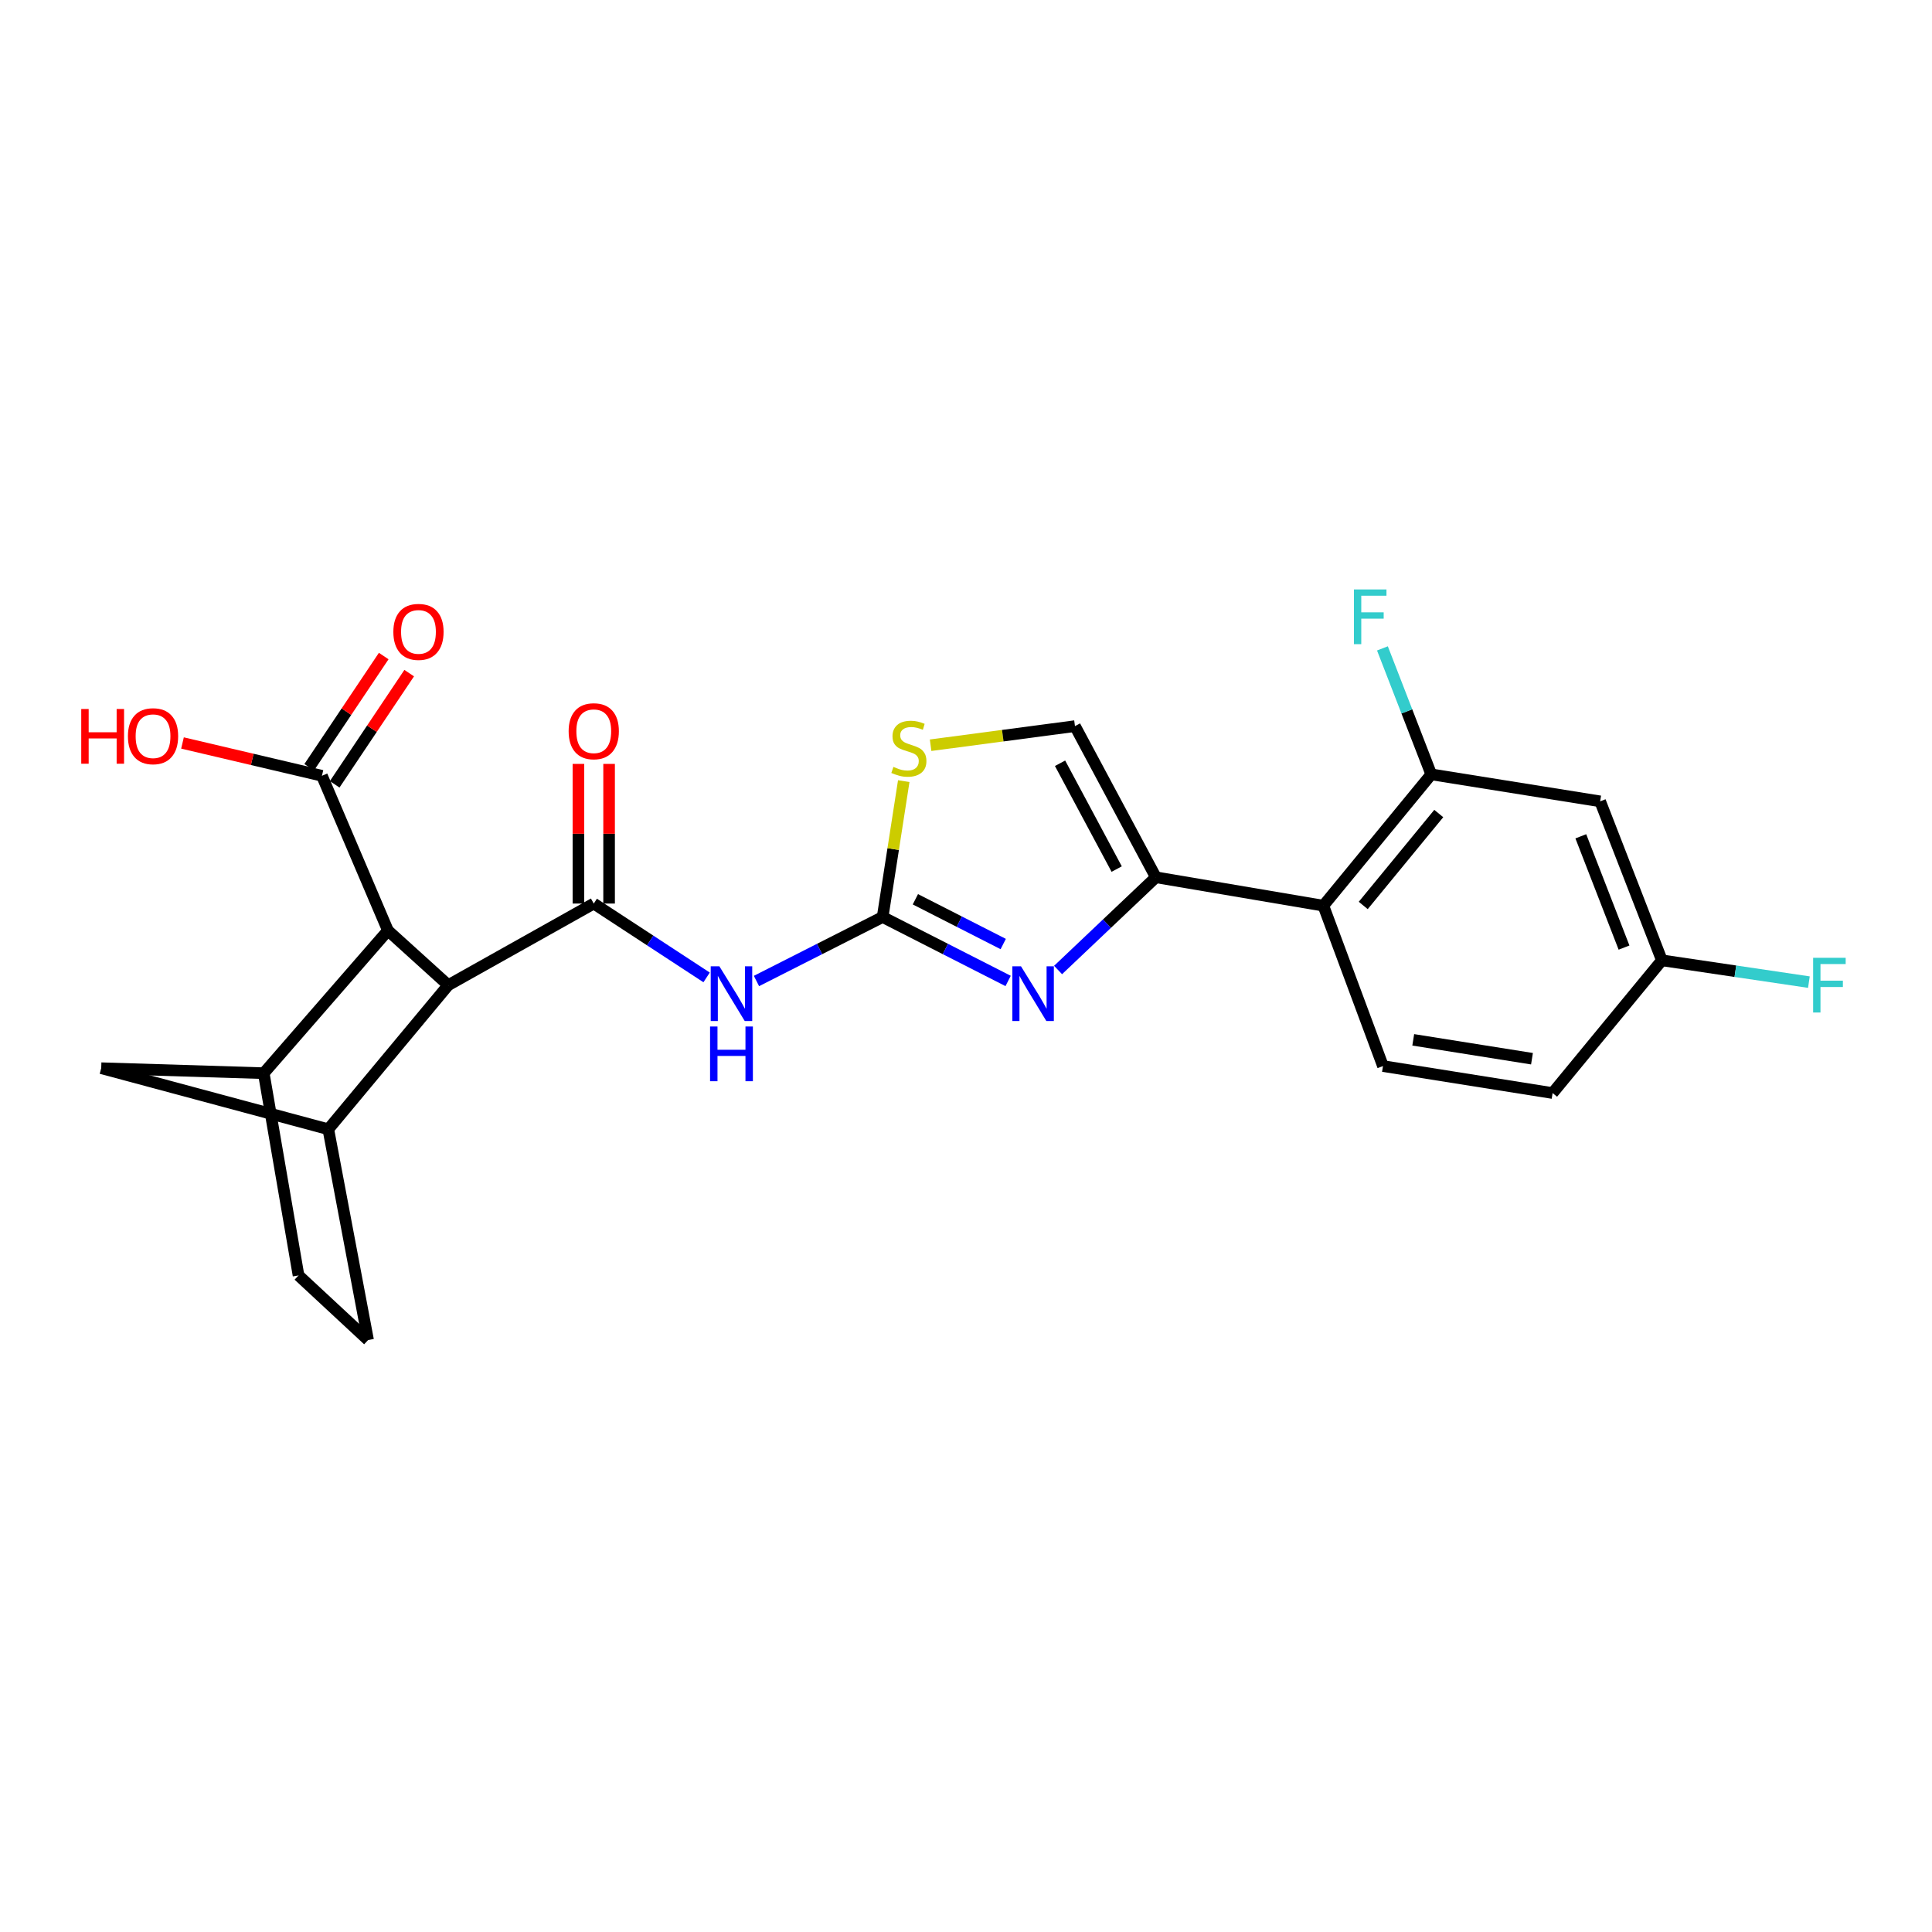 <?xml version='1.0' encoding='iso-8859-1'?>
<svg version='1.1' baseProfile='full'
              xmlns='http://www.w3.org/2000/svg'
                      xmlns:rdkit='http://www.rdkit.org/xml'
                      xmlns:xlink='http://www.w3.org/1999/xlink'
                  xml:space='preserve'
width='1000px' height='1000px' viewBox='0 0 1000 1000'>
<!-- END OF HEADER -->
<rect style='opacity:1.0;fill:#FFFFFF;stroke:none' width='1000' height='1000' x='0' y='0'> </rect>
<path class='bond-1' d='M 456.85,474.645 L 489.327,491.193' style='fill:none;fill-rule:evenodd;stroke:#000000;stroke-width:6px;stroke-linecap:butt;stroke-linejoin:miter;stroke-opacity:1' />
<path class='bond-1' d='M 489.327,491.193 L 521.804,507.74' style='fill:none;fill-rule:evenodd;stroke:#0000FF;stroke-width:6px;stroke-linecap:butt;stroke-linejoin:miter;stroke-opacity:1' />
<path class='bond-1' d='M 473.801,465.464 L 496.534,477.047' style='fill:none;fill-rule:evenodd;stroke:#000000;stroke-width:6px;stroke-linecap:butt;stroke-linejoin:miter;stroke-opacity:1' />
<path class='bond-1' d='M 496.534,477.047 L 519.268,488.63' style='fill:none;fill-rule:evenodd;stroke:#0000FF;stroke-width:6px;stroke-linecap:butt;stroke-linejoin:miter;stroke-opacity:1' />
<path class='bond-3' d='M 456.85,474.645 L 424.197,491.206' style='fill:none;fill-rule:evenodd;stroke:#000000;stroke-width:6px;stroke-linecap:butt;stroke-linejoin:miter;stroke-opacity:1' />
<path class='bond-3' d='M 424.197,491.206 L 391.543,507.766' style='fill:none;fill-rule:evenodd;stroke:#0000FF;stroke-width:6px;stroke-linecap:butt;stroke-linejoin:miter;stroke-opacity:1' />
<path class='bond-9' d='M 456.85,474.645 L 462.314,439.476' style='fill:none;fill-rule:evenodd;stroke:#000000;stroke-width:6px;stroke-linecap:butt;stroke-linejoin:miter;stroke-opacity:1' />
<path class='bond-9' d='M 462.314,439.476 L 467.778,404.307' style='fill:none;fill-rule:evenodd;stroke:#CCCC00;stroke-width:6px;stroke-linecap:butt;stroke-linejoin:miter;stroke-opacity:1' />
<path class='bond-0' d='M 307.328,467.678 L 336.534,486.791' style='fill:none;fill-rule:evenodd;stroke:#000000;stroke-width:6px;stroke-linecap:butt;stroke-linejoin:miter;stroke-opacity:1' />
<path class='bond-0' d='M 336.534,486.791 L 365.74,505.903' style='fill:none;fill-rule:evenodd;stroke:#0000FF;stroke-width:6px;stroke-linecap:butt;stroke-linejoin:miter;stroke-opacity:1' />
<path class='bond-4' d='M 307.328,467.678 L 232.016,509.916' style='fill:none;fill-rule:evenodd;stroke:#000000;stroke-width:6px;stroke-linecap:butt;stroke-linejoin:miter;stroke-opacity:1' />
<path class='bond-16' d='M 315.266,467.678 L 315.266,431.537' style='fill:none;fill-rule:evenodd;stroke:#000000;stroke-width:6px;stroke-linecap:butt;stroke-linejoin:miter;stroke-opacity:1' />
<path class='bond-16' d='M 315.266,431.537 L 315.266,395.395' style='fill:none;fill-rule:evenodd;stroke:#FF0000;stroke-width:6px;stroke-linecap:butt;stroke-linejoin:miter;stroke-opacity:1' />
<path class='bond-16' d='M 299.39,467.678 L 299.39,431.537' style='fill:none;fill-rule:evenodd;stroke:#000000;stroke-width:6px;stroke-linecap:butt;stroke-linejoin:miter;stroke-opacity:1' />
<path class='bond-16' d='M 299.39,431.537 L 299.39,395.395' style='fill:none;fill-rule:evenodd;stroke:#FF0000;stroke-width:6px;stroke-linecap:butt;stroke-linejoin:miter;stroke-opacity:1' />
<path class='bond-2' d='M 547.658,502.068 L 572.967,478.073' style='fill:none;fill-rule:evenodd;stroke:#0000FF;stroke-width:6px;stroke-linecap:butt;stroke-linejoin:miter;stroke-opacity:1' />
<path class='bond-2' d='M 572.967,478.073 L 598.276,454.078' style='fill:none;fill-rule:evenodd;stroke:#000000;stroke-width:6px;stroke-linecap:butt;stroke-linejoin:miter;stroke-opacity:1' />
<path class='bond-5' d='M 598.276,454.078 L 684.966,468.78' style='fill:none;fill-rule:evenodd;stroke:#000000;stroke-width:6px;stroke-linecap:butt;stroke-linejoin:miter;stroke-opacity:1' />
<path class='bond-25' d='M 598.276,454.078 L 556.399,375.837' style='fill:none;fill-rule:evenodd;stroke:#000000;stroke-width:6px;stroke-linecap:butt;stroke-linejoin:miter;stroke-opacity:1' />
<path class='bond-25' d='M 577.997,449.833 L 548.684,395.065' style='fill:none;fill-rule:evenodd;stroke:#000000;stroke-width:6px;stroke-linecap:butt;stroke-linejoin:miter;stroke-opacity:1' />
<path class='bond-6' d='M 232.016,509.916 L 200.794,481.639' style='fill:none;fill-rule:evenodd;stroke:#000000;stroke-width:6px;stroke-linecap:butt;stroke-linejoin:miter;stroke-opacity:1' />
<path class='bond-7' d='M 232.016,509.916 L 169.933,584.496' style='fill:none;fill-rule:evenodd;stroke:#000000;stroke-width:6px;stroke-linecap:butt;stroke-linejoin:miter;stroke-opacity:1' />
<path class='bond-11' d='M 684.966,468.78 L 740.813,400.806' style='fill:none;fill-rule:evenodd;stroke:#000000;stroke-width:6px;stroke-linecap:butt;stroke-linejoin:miter;stroke-opacity:1' />
<path class='bond-11' d='M 705.609,468.662 L 744.702,421.08' style='fill:none;fill-rule:evenodd;stroke:#000000;stroke-width:6px;stroke-linecap:butt;stroke-linejoin:miter;stroke-opacity:1' />
<path class='bond-15' d='M 684.966,468.78 L 715.826,551.801' style='fill:none;fill-rule:evenodd;stroke:#000000;stroke-width:6px;stroke-linecap:butt;stroke-linejoin:miter;stroke-opacity:1' />
<path class='bond-8' d='M 200.794,481.639 L 136.515,555.479' style='fill:none;fill-rule:evenodd;stroke:#000000;stroke-width:6px;stroke-linecap:butt;stroke-linejoin:miter;stroke-opacity:1' />
<path class='bond-12' d='M 200.794,481.639 L 166.635,401.547' style='fill:none;fill-rule:evenodd;stroke:#000000;stroke-width:6px;stroke-linecap:butt;stroke-linejoin:miter;stroke-opacity:1' />
<path class='bond-13' d='M 169.933,584.496 L 52.392,552.895' style='fill:none;fill-rule:evenodd;stroke:#000000;stroke-width:6px;stroke-linecap:butt;stroke-linejoin:miter;stroke-opacity:1' />
<path class='bond-17' d='M 169.933,584.496 L 190.519,693.606' style='fill:none;fill-rule:evenodd;stroke:#000000;stroke-width:6px;stroke-linecap:butt;stroke-linejoin:miter;stroke-opacity:1' />
<path class='bond-26' d='M 136.515,555.479 L 52.392,552.895' style='fill:none;fill-rule:evenodd;stroke:#000000;stroke-width:6px;stroke-linecap:butt;stroke-linejoin:miter;stroke-opacity:1' />
<path class='bond-27' d='M 136.515,555.479 L 154.516,660.161' style='fill:none;fill-rule:evenodd;stroke:#000000;stroke-width:6px;stroke-linecap:butt;stroke-linejoin:miter;stroke-opacity:1' />
<path class='bond-10' d='M 481.681,385.726 L 519.04,380.781' style='fill:none;fill-rule:evenodd;stroke:#CCCC00;stroke-width:6px;stroke-linecap:butt;stroke-linejoin:miter;stroke-opacity:1' />
<path class='bond-10' d='M 519.04,380.781 L 556.399,375.837' style='fill:none;fill-rule:evenodd;stroke:#000000;stroke-width:6px;stroke-linecap:butt;stroke-linejoin:miter;stroke-opacity:1' />
<path class='bond-14' d='M 740.813,400.806 L 828.235,414.776' style='fill:none;fill-rule:evenodd;stroke:#000000;stroke-width:6px;stroke-linecap:butt;stroke-linejoin:miter;stroke-opacity:1' />
<path class='bond-21' d='M 740.813,400.806 L 728.179,368.205' style='fill:none;fill-rule:evenodd;stroke:#000000;stroke-width:6px;stroke-linecap:butt;stroke-linejoin:miter;stroke-opacity:1' />
<path class='bond-21' d='M 728.179,368.205 L 715.546,335.604' style='fill:none;fill-rule:evenodd;stroke:#33CCCC;stroke-width:6px;stroke-linecap:butt;stroke-linejoin:miter;stroke-opacity:1' />
<path class='bond-19' d='M 173.229,405.966 L 192.514,377.186' style='fill:none;fill-rule:evenodd;stroke:#000000;stroke-width:6px;stroke-linecap:butt;stroke-linejoin:miter;stroke-opacity:1' />
<path class='bond-19' d='M 192.514,377.186 L 211.799,348.407' style='fill:none;fill-rule:evenodd;stroke:#FF0000;stroke-width:6px;stroke-linecap:butt;stroke-linejoin:miter;stroke-opacity:1' />
<path class='bond-19' d='M 160.04,397.128 L 179.325,368.349' style='fill:none;fill-rule:evenodd;stroke:#000000;stroke-width:6px;stroke-linecap:butt;stroke-linejoin:miter;stroke-opacity:1' />
<path class='bond-19' d='M 179.325,368.349 L 198.61,339.569' style='fill:none;fill-rule:evenodd;stroke:#FF0000;stroke-width:6px;stroke-linecap:butt;stroke-linejoin:miter;stroke-opacity:1' />
<path class='bond-23' d='M 166.635,401.547 L 130.546,393.056' style='fill:none;fill-rule:evenodd;stroke:#000000;stroke-width:6px;stroke-linecap:butt;stroke-linejoin:miter;stroke-opacity:1' />
<path class='bond-23' d='M 130.546,393.056 L 94.458,384.566' style='fill:none;fill-rule:evenodd;stroke:#FF0000;stroke-width:6px;stroke-linecap:butt;stroke-linejoin:miter;stroke-opacity:1' />
<path class='bond-28' d='M 828.235,414.776 L 860.189,497.065' style='fill:none;fill-rule:evenodd;stroke:#000000;stroke-width:6px;stroke-linecap:butt;stroke-linejoin:miter;stroke-opacity:1' />
<path class='bond-28' d='M 818.229,432.866 L 840.597,490.469' style='fill:none;fill-rule:evenodd;stroke:#000000;stroke-width:6px;stroke-linecap:butt;stroke-linejoin:miter;stroke-opacity:1' />
<path class='bond-22' d='M 715.826,551.801 L 803.627,565.763' style='fill:none;fill-rule:evenodd;stroke:#000000;stroke-width:6px;stroke-linecap:butt;stroke-linejoin:miter;stroke-opacity:1' />
<path class='bond-22' d='M 731.49,538.217 L 792.95,547.99' style='fill:none;fill-rule:evenodd;stroke:#000000;stroke-width:6px;stroke-linecap:butt;stroke-linejoin:miter;stroke-opacity:1' />
<path class='bond-18' d='M 190.519,693.606 L 154.516,660.161' style='fill:none;fill-rule:evenodd;stroke:#000000;stroke-width:6px;stroke-linecap:butt;stroke-linejoin:miter;stroke-opacity:1' />
<path class='bond-20' d='M 860.189,497.065 L 803.627,565.763' style='fill:none;fill-rule:evenodd;stroke:#000000;stroke-width:6px;stroke-linecap:butt;stroke-linejoin:miter;stroke-opacity:1' />
<path class='bond-24' d='M 860.189,497.065 L 898.237,502.704' style='fill:none;fill-rule:evenodd;stroke:#000000;stroke-width:6px;stroke-linecap:butt;stroke-linejoin:miter;stroke-opacity:1' />
<path class='bond-24' d='M 898.237,502.704 L 936.285,508.343' style='fill:none;fill-rule:evenodd;stroke:#33CCCC;stroke-width:6px;stroke-linecap:butt;stroke-linejoin:miter;stroke-opacity:1' />
<path  class='atom-2' d='M 528.469 500.166
L 537.749 515.166
Q 538.669 516.646, 540.149 519.326
Q 541.629 522.006, 541.709 522.166
L 541.709 500.166
L 545.469 500.166
L 545.469 528.486
L 541.589 528.486
L 531.629 512.086
Q 530.469 510.166, 529.229 507.966
Q 528.029 505.766, 527.669 505.086
L 527.669 528.486
L 523.989 528.486
L 523.989 500.166
L 528.469 500.166
' fill='#0000FF'/>
<path  class='atom-4' d='M 372.35 500.166
L 381.63 515.166
Q 382.55 516.646, 384.03 519.326
Q 385.51 522.006, 385.59 522.166
L 385.59 500.166
L 389.35 500.166
L 389.35 528.486
L 385.47 528.486
L 375.51 512.086
Q 374.35 510.166, 373.11 507.966
Q 371.91 505.766, 371.55 505.086
L 371.55 528.486
L 367.87 528.486
L 367.87 500.166
L 372.35 500.166
' fill='#0000FF'/>
<path  class='atom-4' d='M 367.53 531.318
L 371.37 531.318
L 371.37 543.358
L 385.85 543.358
L 385.85 531.318
L 389.69 531.318
L 389.69 559.638
L 385.85 559.638
L 385.85 546.558
L 371.37 546.558
L 371.37 559.638
L 367.53 559.638
L 367.53 531.318
' fill='#0000FF'/>
<path  class='atom-10' d='M 462.433 396.935
Q 462.753 397.055, 464.073 397.615
Q 465.393 398.175, 466.833 398.535
Q 468.313 398.855, 469.753 398.855
Q 472.433 398.855, 473.993 397.575
Q 475.553 396.255, 475.553 393.975
Q 475.553 392.415, 474.753 391.455
Q 473.993 390.495, 472.793 389.975
Q 471.593 389.455, 469.593 388.855
Q 467.073 388.095, 465.553 387.375
Q 464.073 386.655, 462.993 385.135
Q 461.953 383.615, 461.953 381.055
Q 461.953 377.495, 464.353 375.295
Q 466.793 373.095, 471.593 373.095
Q 474.873 373.095, 478.593 374.655
L 477.673 377.735
Q 474.273 376.335, 471.713 376.335
Q 468.953 376.335, 467.433 377.495
Q 465.913 378.615, 465.953 380.575
Q 465.953 382.095, 466.713 383.015
Q 467.513 383.935, 468.633 384.455
Q 469.793 384.975, 471.713 385.575
Q 474.273 386.375, 475.793 387.175
Q 477.313 387.975, 478.393 389.615
Q 479.513 391.215, 479.513 393.975
Q 479.513 397.895, 476.873 400.015
Q 474.273 402.095, 469.913 402.095
Q 467.393 402.095, 465.473 401.535
Q 463.593 401.015, 461.353 400.095
L 462.433 396.935
' fill='#CCCC00'/>
<path  class='atom-17' d='M 294.328 378.484
Q 294.328 371.684, 297.688 367.884
Q 301.048 364.084, 307.328 364.084
Q 313.608 364.084, 316.968 367.884
Q 320.328 371.684, 320.328 378.484
Q 320.328 385.364, 316.928 389.284
Q 313.528 393.164, 307.328 393.164
Q 301.088 393.164, 297.688 389.284
Q 294.328 385.404, 294.328 378.484
M 307.328 389.964
Q 311.648 389.964, 313.968 387.084
Q 316.328 384.164, 316.328 378.484
Q 316.328 372.924, 313.968 370.124
Q 311.648 367.284, 307.328 367.284
Q 303.008 367.284, 300.648 370.084
Q 298.328 372.884, 298.328 378.484
Q 298.328 384.204, 300.648 387.084
Q 303.008 389.964, 307.328 389.964
' fill='#FF0000'/>
<path  class='atom-20' d='M 203.599 327.064
Q 203.599 320.264, 206.959 316.464
Q 210.319 312.664, 216.599 312.664
Q 222.879 312.664, 226.239 316.464
Q 229.599 320.264, 229.599 327.064
Q 229.599 333.944, 226.199 337.864
Q 222.799 341.744, 216.599 341.744
Q 210.359 341.744, 206.959 337.864
Q 203.599 333.984, 203.599 327.064
M 216.599 338.544
Q 220.919 338.544, 223.239 335.664
Q 225.599 332.744, 225.599 327.064
Q 225.599 321.504, 223.239 318.704
Q 220.919 315.864, 216.599 315.864
Q 212.279 315.864, 209.919 318.664
Q 207.599 321.464, 207.599 327.064
Q 207.599 332.784, 209.919 335.664
Q 212.279 338.544, 216.599 338.544
' fill='#FF0000'/>
<path  class='atom-22' d='M 700.791 305.098
L 717.631 305.098
L 717.631 308.338
L 704.591 308.338
L 704.591 316.938
L 716.191 316.938
L 716.191 320.218
L 704.591 320.218
L 704.591 333.418
L 700.791 333.418
L 700.791 305.098
' fill='#33CCCC'/>
<path  class='atom-24' d='M 42.053 366.979
L 45.893 366.979
L 45.893 379.019
L 60.373 379.019
L 60.373 366.979
L 64.213 366.979
L 64.213 395.299
L 60.373 395.299
L 60.373 382.219
L 45.893 382.219
L 45.893 395.299
L 42.053 395.299
L 42.053 366.979
' fill='#FF0000'/>
<path  class='atom-24' d='M 66.213 381.059
Q 66.213 374.259, 69.573 370.459
Q 72.933 366.659, 79.213 366.659
Q 85.493 366.659, 88.853 370.459
Q 92.213 374.259, 92.213 381.059
Q 92.213 387.939, 88.813 391.859
Q 85.413 395.739, 79.213 395.739
Q 72.973 395.739, 69.573 391.859
Q 66.213 387.979, 66.213 381.059
M 79.213 392.539
Q 83.533 392.539, 85.853 389.659
Q 88.213 386.739, 88.213 381.059
Q 88.213 375.499, 85.853 372.699
Q 83.533 369.859, 79.213 369.859
Q 74.893 369.859, 72.533 372.659
Q 70.213 375.459, 70.213 381.059
Q 70.213 386.779, 72.533 389.659
Q 74.893 392.539, 79.213 392.539
' fill='#FF0000'/>
<path  class='atom-25' d='M 938.476 495.756
L 955.316 495.756
L 955.316 498.996
L 942.276 498.996
L 942.276 507.596
L 953.876 507.596
L 953.876 510.876
L 942.276 510.876
L 942.276 524.076
L 938.476 524.076
L 938.476 495.756
' fill='#33CCCC'/>
</svg>
